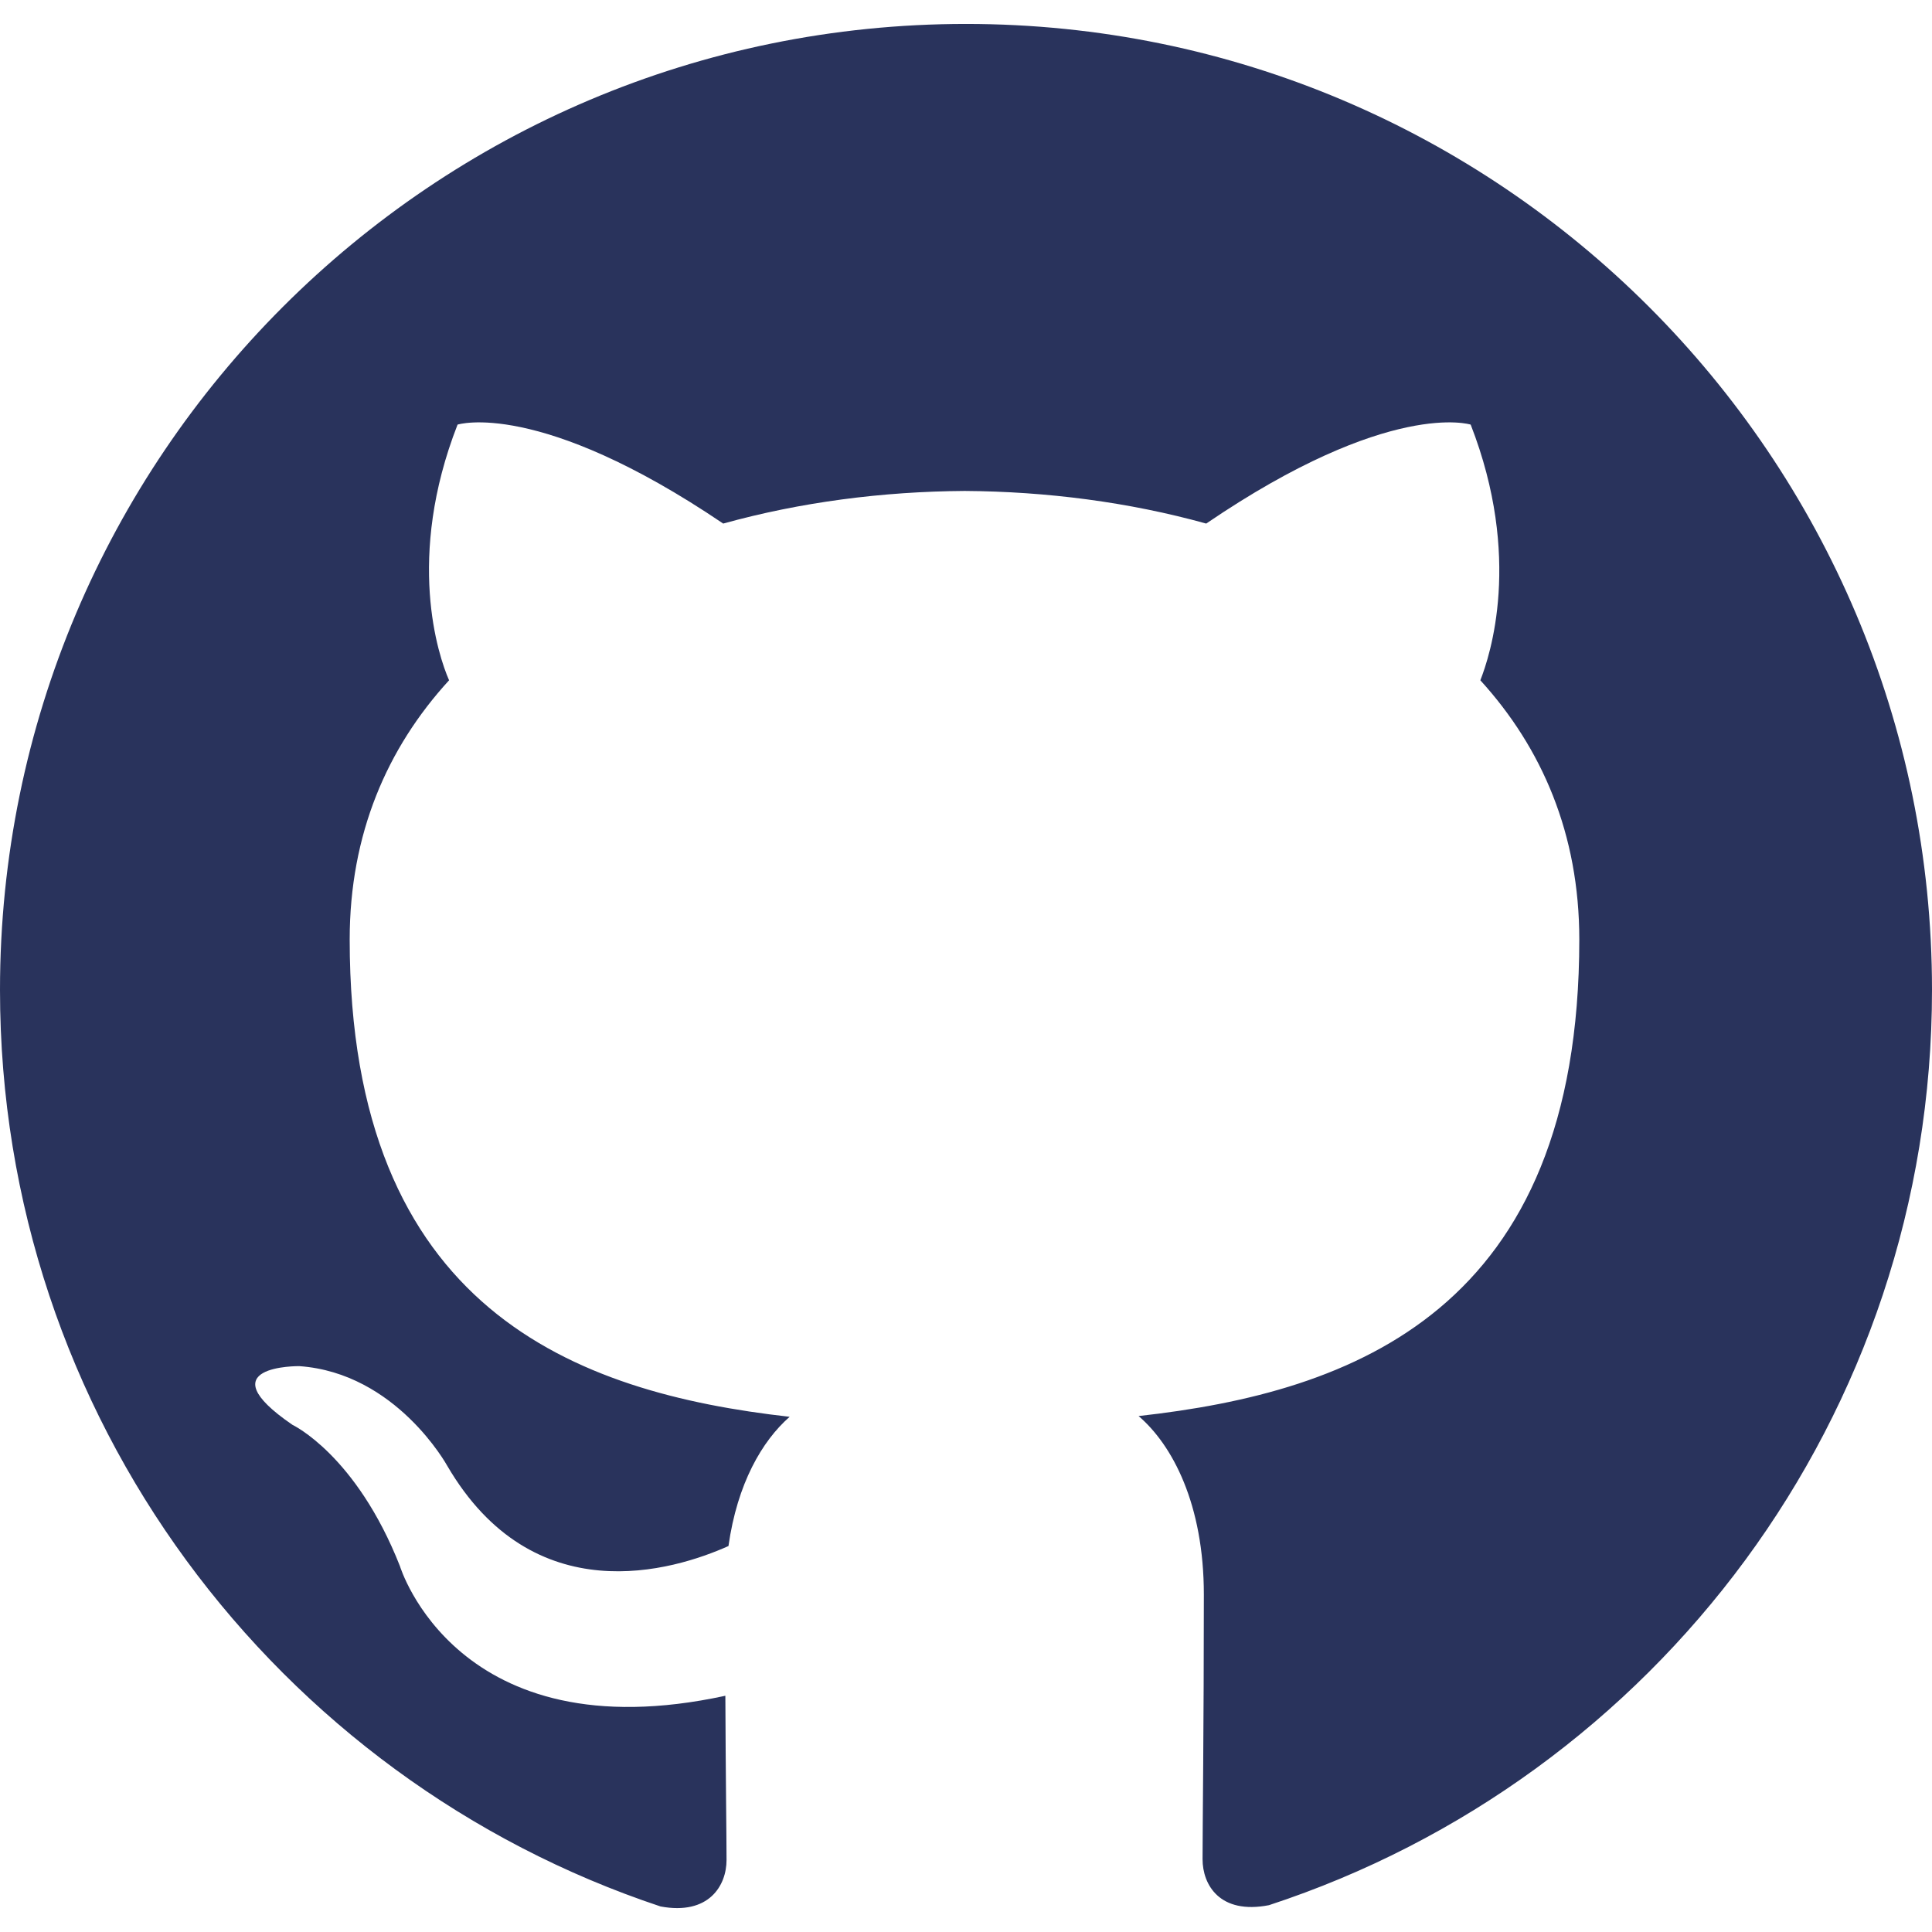 <svg width="18" height="18" viewBox="0 0 18 18" fill="none" xmlns="http://www.w3.org/2000/svg">
<path d="M9 0.223C4.027 0.223 0 4.253 0 9.223C0 13.2 2.579 16.573 6.154 17.762C6.604 17.846 6.769 17.568 6.769 17.329C6.769 17.115 6.761 16.549 6.758 15.799C4.254 16.342 3.726 14.591 3.726 14.591C3.317 13.553 2.725 13.275 2.725 13.275C1.909 12.717 2.788 12.728 2.788 12.728C3.692 12.791 4.166 13.655 4.166 13.655C4.969 15.031 6.273 14.634 6.787 14.404C6.869 13.822 7.1 13.425 7.357 13.2C5.359 12.975 3.258 12.201 3.258 8.753C3.258 7.77 3.607 6.968 4.184 6.338C4.083 6.11 3.779 5.195 4.263 3.956C4.263 3.956 5.017 3.714 6.738 4.878C7.458 4.678 8.223 4.579 8.988 4.574C9.753 4.579 10.518 4.678 11.238 4.878C12.948 3.714 13.702 3.956 13.702 3.956C14.185 5.195 13.882 6.11 13.792 6.338C14.366 6.968 14.714 7.77 14.714 8.753C14.714 12.21 12.611 12.971 10.608 13.193C10.923 13.463 11.216 14.014 11.216 14.857C11.216 16.062 11.204 17.029 11.204 17.322C11.204 17.558 11.362 17.84 11.823 17.75C15.424 16.569 18 13.194 18 9.223C18 4.253 13.97 0.223 9 0.223Z" fill="#29335C"/>
</svg>
